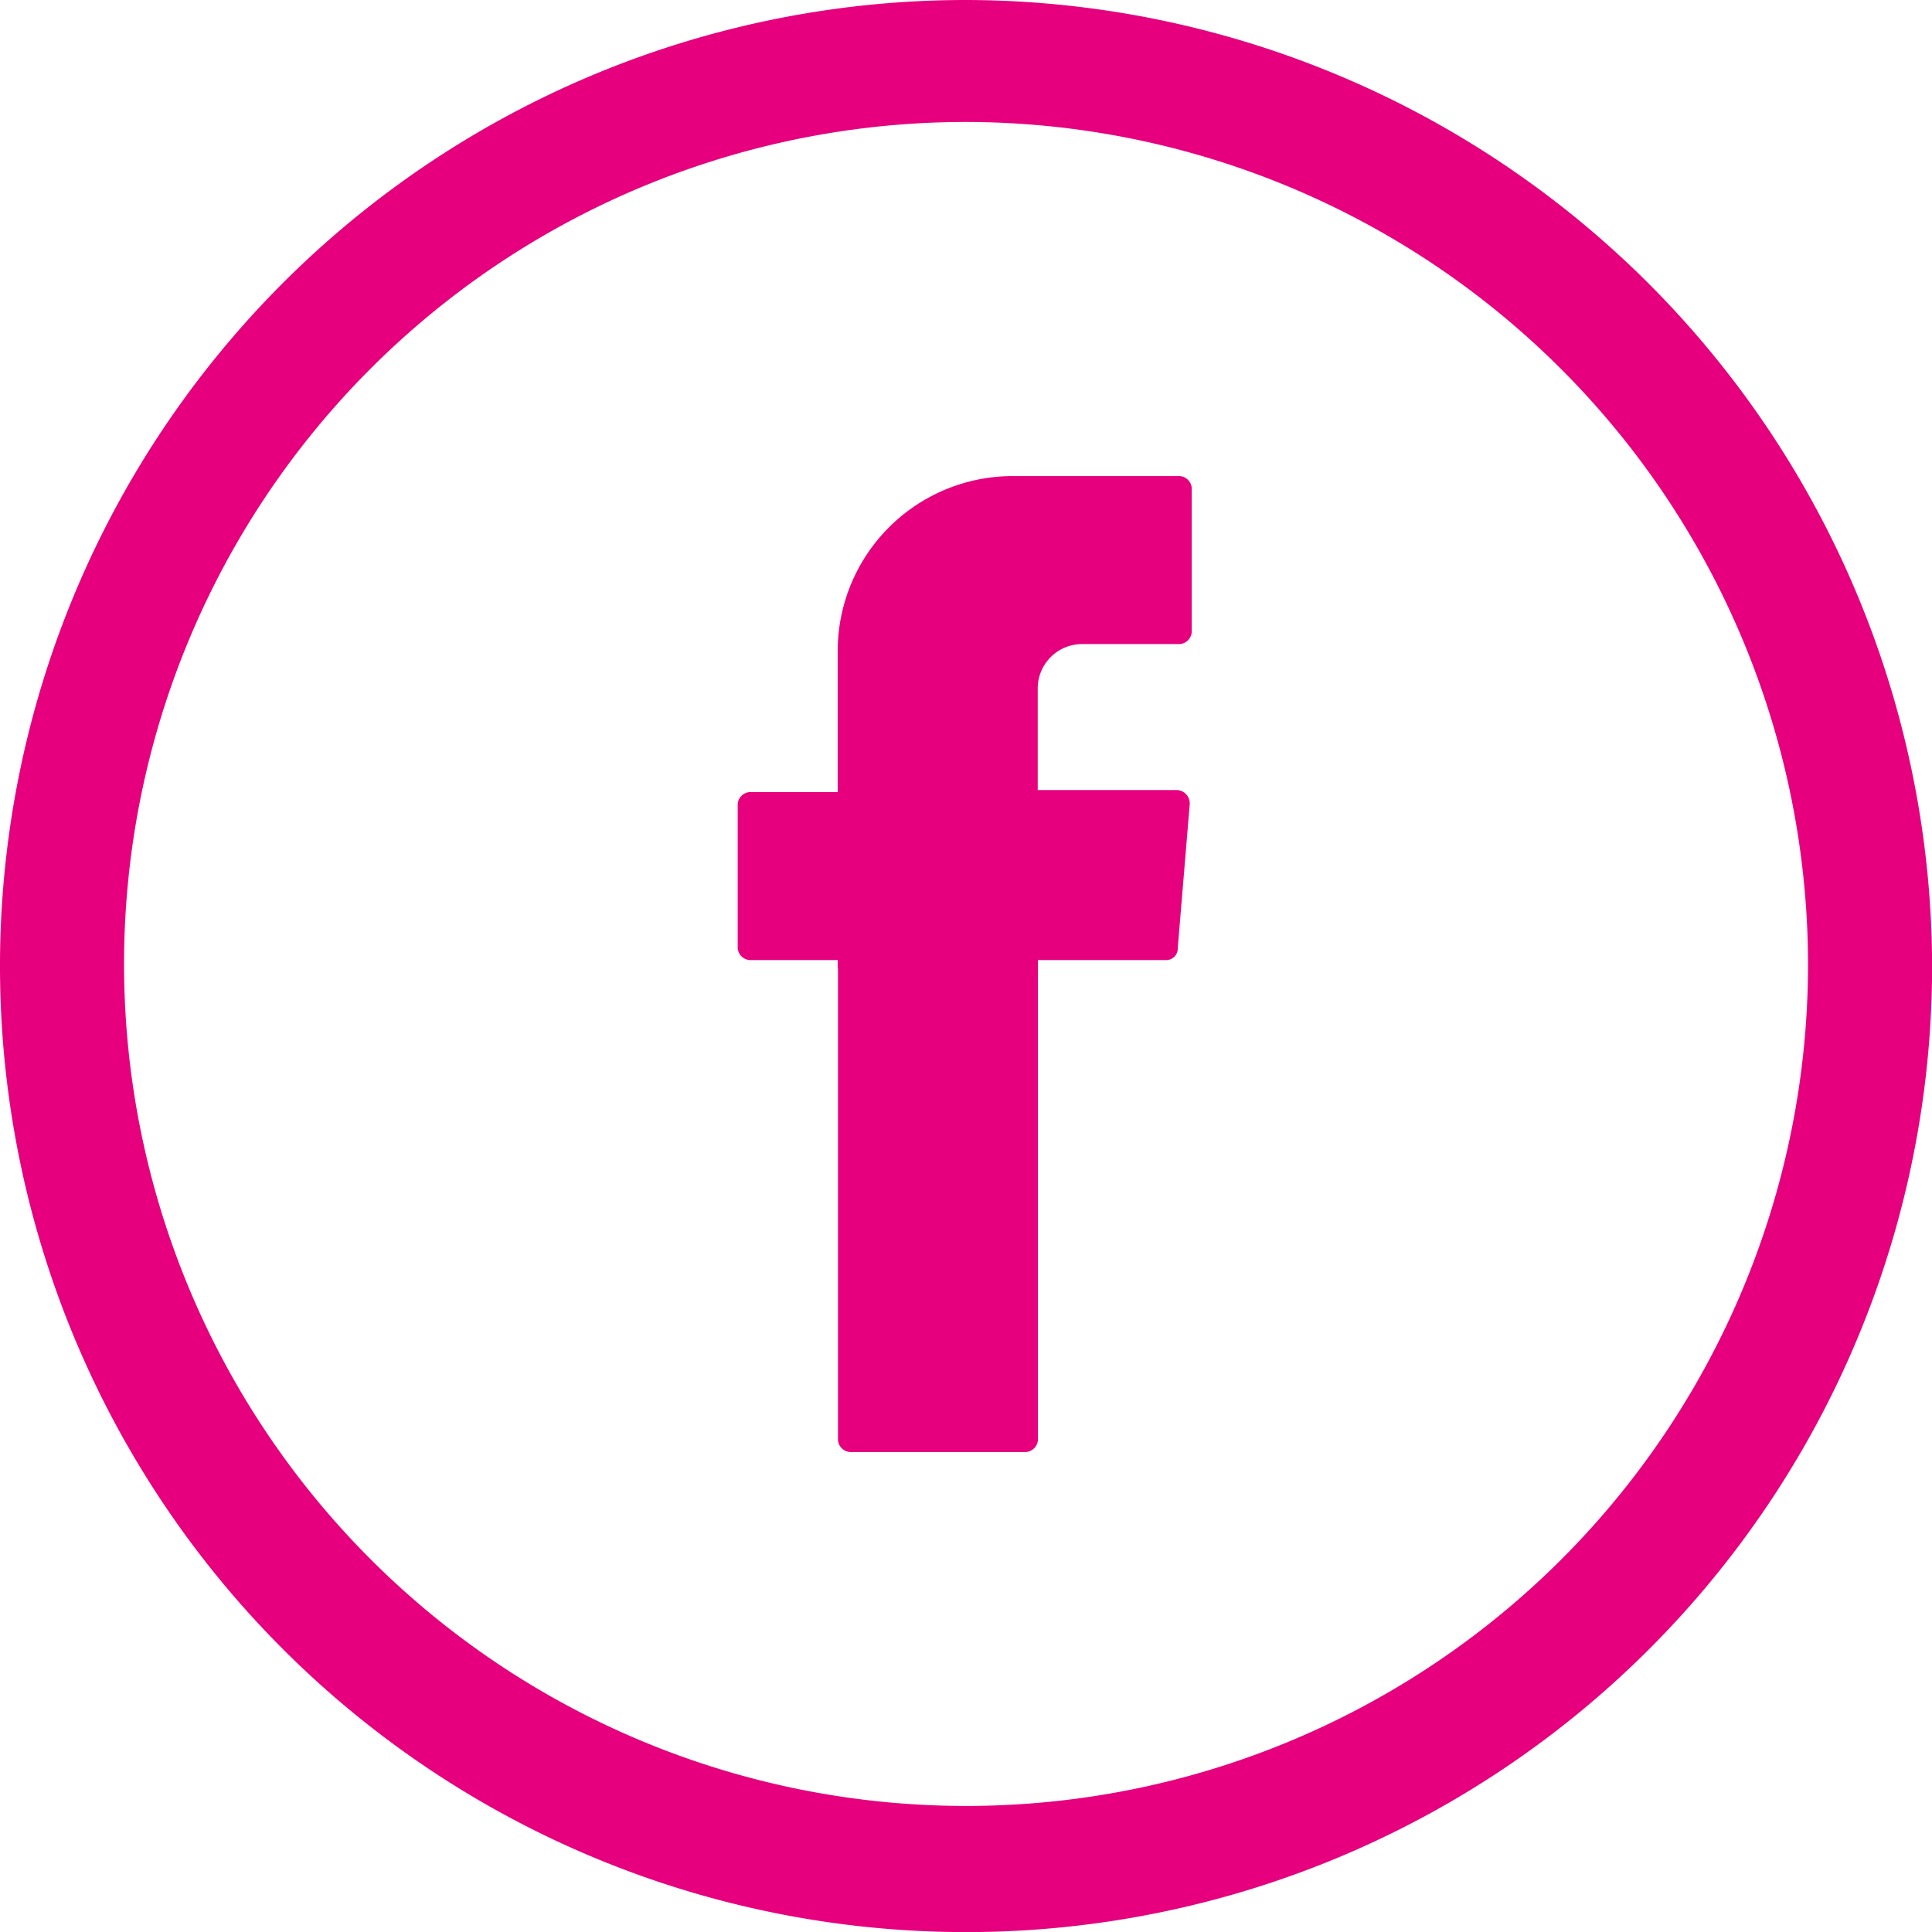 <svg id="icon_facebook" xmlns="http://www.w3.org/2000/svg" width="20.323" height="20.323" viewBox="0 0 20.323 20.323">
  <path id="Path_8" data-name="Path 8" d="M387.652,1015.976v4.965a.136.136,0,0,0,.126.126h1.851a.136.136,0,0,0,.126-.126v-5.049H391.1a.121.121,0,0,0,.126-.126l.126-1.515a.141.141,0,0,0-.126-.147h-1.473v-1.073a.467.467,0,0,1,.463-.463h1.031a.136.136,0,0,0,.126-.126v-1.515a.136.136,0,0,0-.126-.126H389.5a1.841,1.841,0,0,0-1.851,1.851v1.473h-.926a.136.136,0,0,0-.126.126v1.515a.136.136,0,0,0,.126.126h.926v.084Z" transform="translate(-378.837 -1005.793)" fill="#e6007e" fill-rule="evenodd"/>
  <path id="Path_9" data-name="Path 9" d="M359.862,987a10.162,10.162,0,1,0,10.162,10.161A10.182,10.182,0,0,0,359.862,987Zm8.857,10.14a8.857,8.857,0,1,1-8.857-8.857A8.871,8.871,0,0,1,368.719,997.141Z" transform="translate(-349.7 -987)" fill="#e6007e"/>
</svg>
